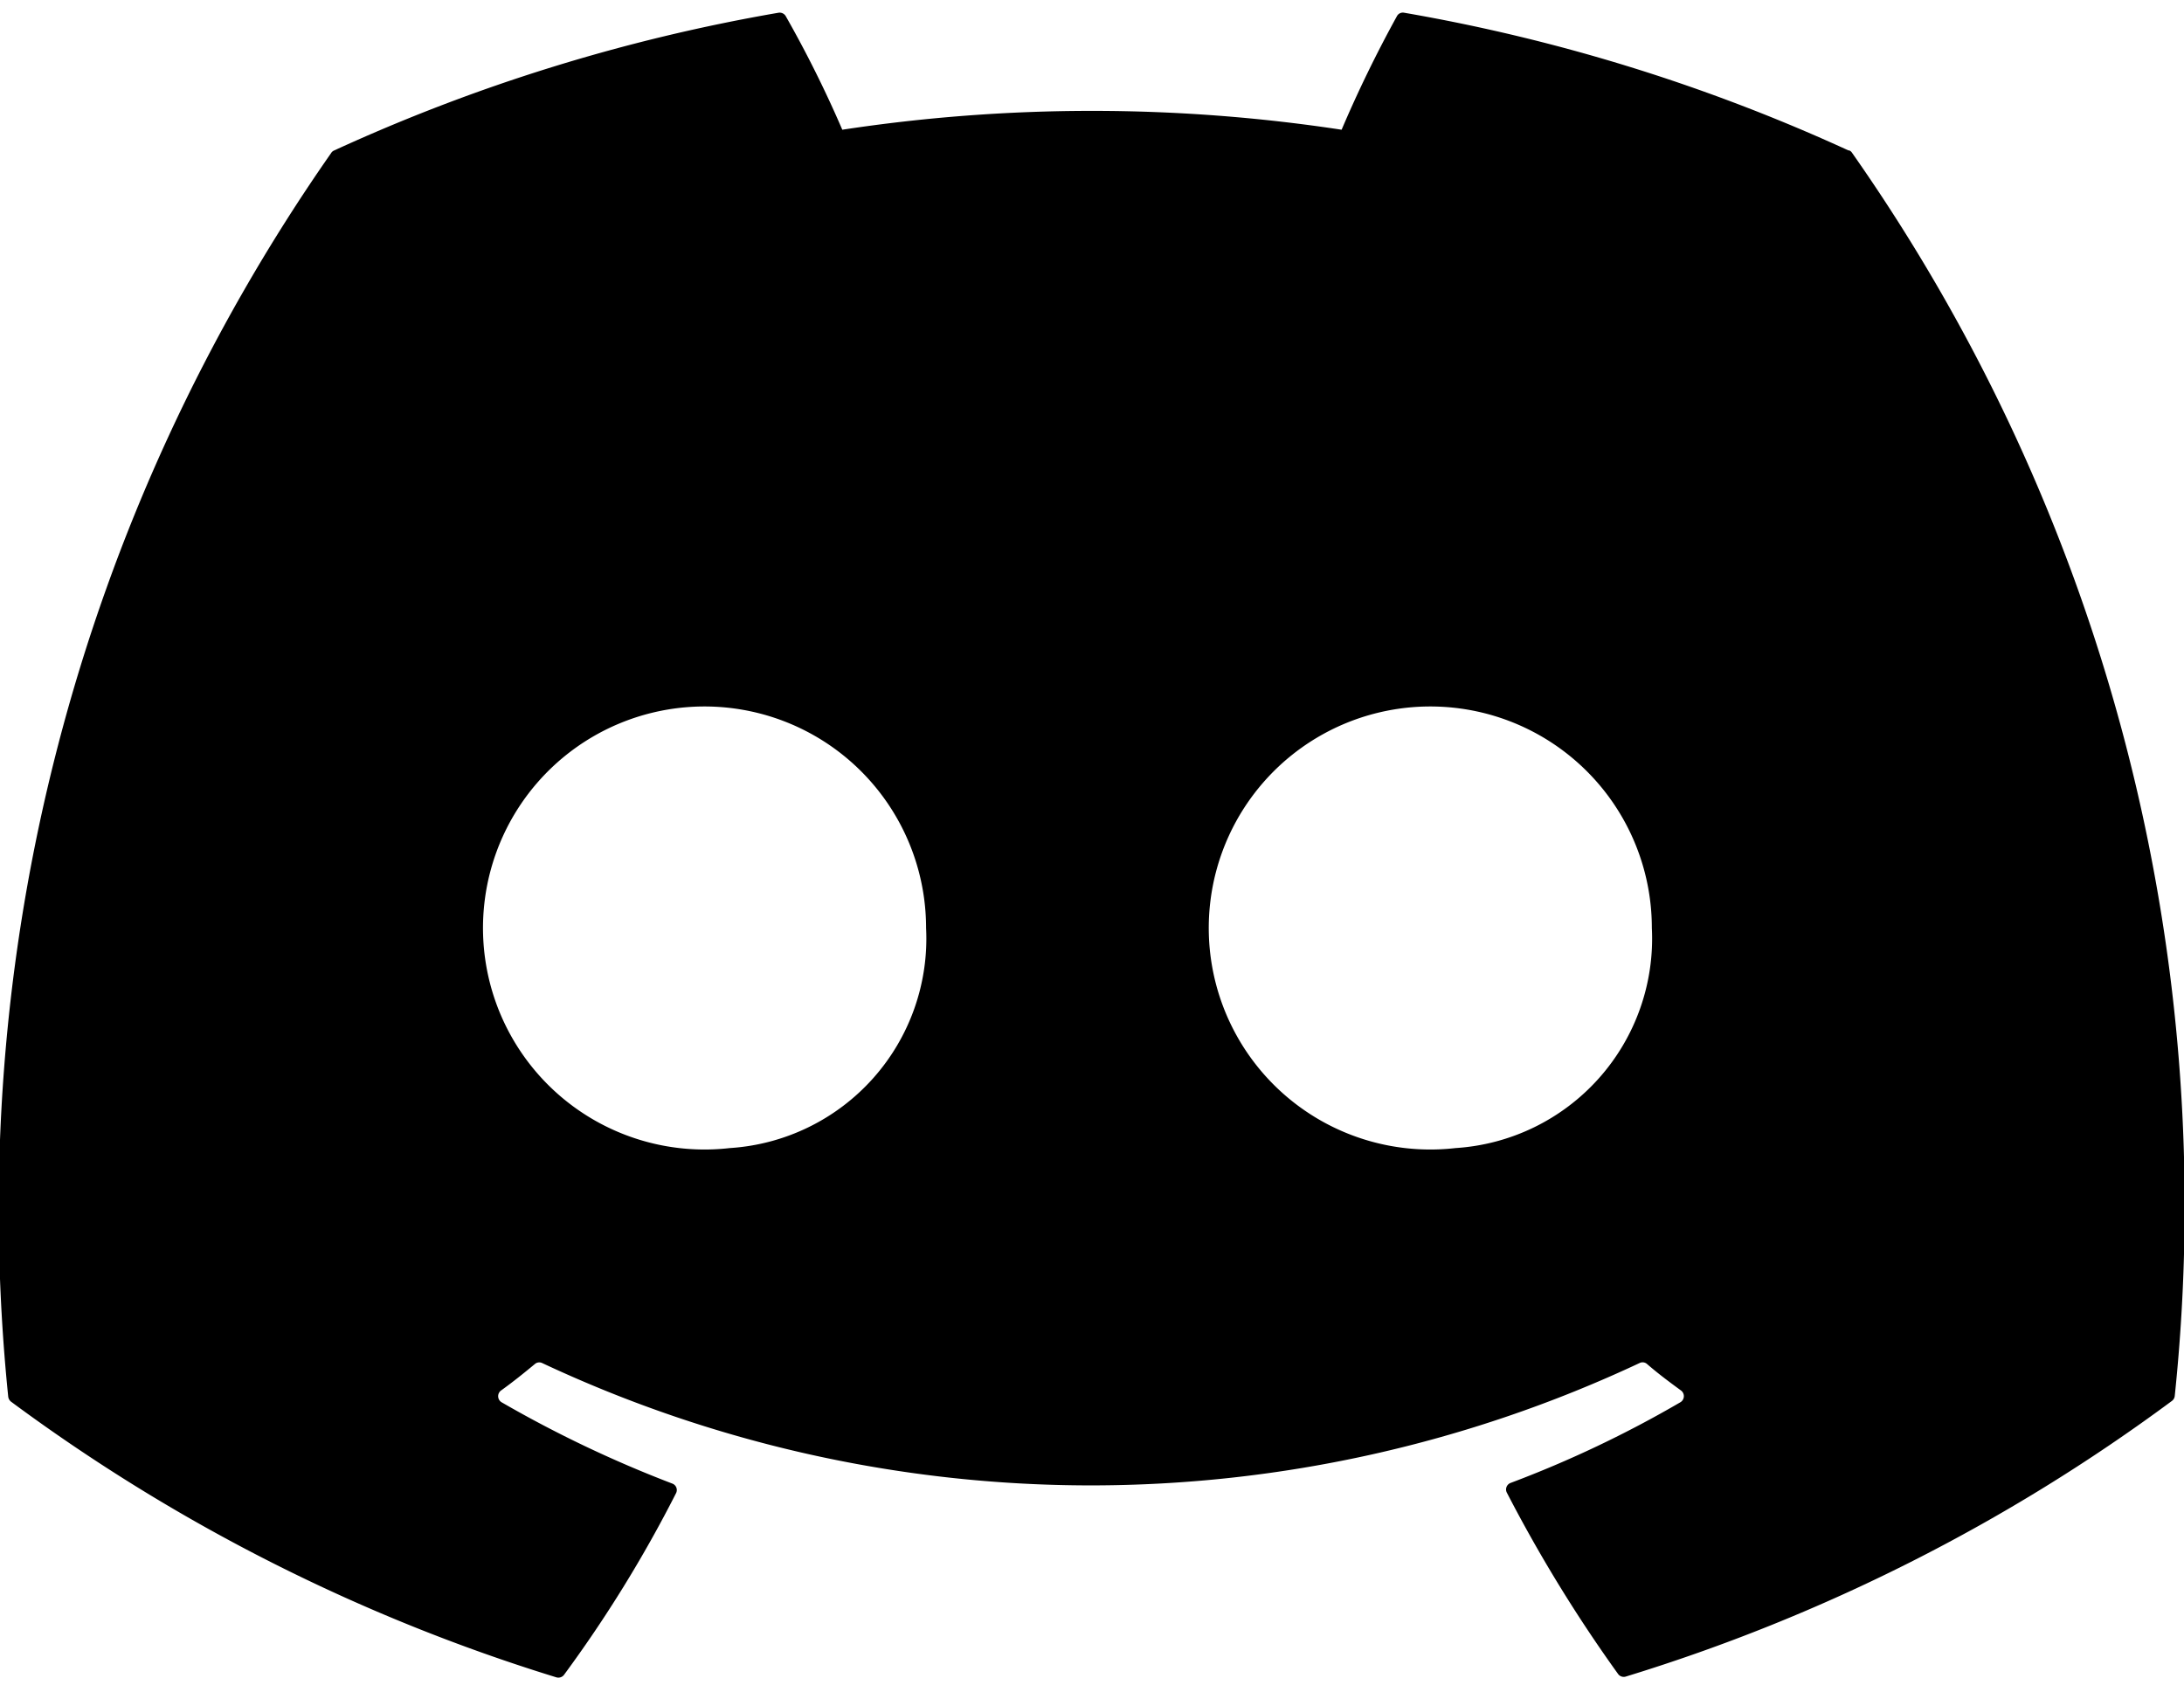 <svg xmlns="http://www.w3.org/2000/svg" xmlns:xlink="http://www.w3.org/1999/xlink" width="23.147" height="17.931" viewBox="0 0 23.147 17.931">
  <defs>
    <clipPath id="clip-path">
      <rect id="矩形_40" data-name="矩形 40" width="23.147" height="17.931" transform="translate(0 0)" fill="none"/>
    </clipPath>
  </defs>
  <g id="Discord_logo" data-name="Discord logo" clip-path="url(#clip-path)">
    <path id="路径_311" data-name="路径 311" d="M436.079,454.344a2.348,2.348,0,1,1,2.081-2.333A2.225,2.225,0,0,1,436.079,454.344Zm-7.692,0a2.348,2.348,0,1,1,2.081-2.333,2.225,2.225,0,0,1-2.081,2.333Zm11.86-10.573a19.088,19.088,0,0,0-4.712-1.461.071.071,0,0,0-.076.035,13.3,13.3,0,0,0-.587,1.205,17.623,17.623,0,0,0-5.292,0,12.209,12.209,0,0,0-.6-1.205.075.075,0,0,0-.076-.035,19.036,19.036,0,0,0-4.712,1.461.067.067,0,0,0-.03.027,19.553,19.553,0,0,0-3.422,13.179.08.08,0,0,0,.03.055,19.2,19.2,0,0,0,5.78,2.922.075.075,0,0,0,.081-.027A13.719,13.719,0,0,0,427.819,458a.073.073,0,0,0-.041-.1,12.641,12.641,0,0,1-1.806-.86.075.075,0,0,1-.008-.127c.127-.091.243-.185.359-.281a.071.071,0,0,1,.075-.01,13.688,13.688,0,0,0,11.633,0,.071.071,0,0,1,.076.009c.115.1.237.191.36.281a.075.075,0,0,1-.006.127,11.863,11.863,0,0,1-1.8.855.074.074,0,0,0-.039.1,15.406,15.406,0,0,0,1.18,1.924.074.074,0,0,0,.081.028,19.136,19.136,0,0,0,5.789-2.922.075.075,0,0,0,.03-.053,19.428,19.428,0,0,0-3.422-13.179.059.059,0,0,0-.033-.024Z" transform="translate(-420.653 -442.175)"/>
  </g>
</svg>
